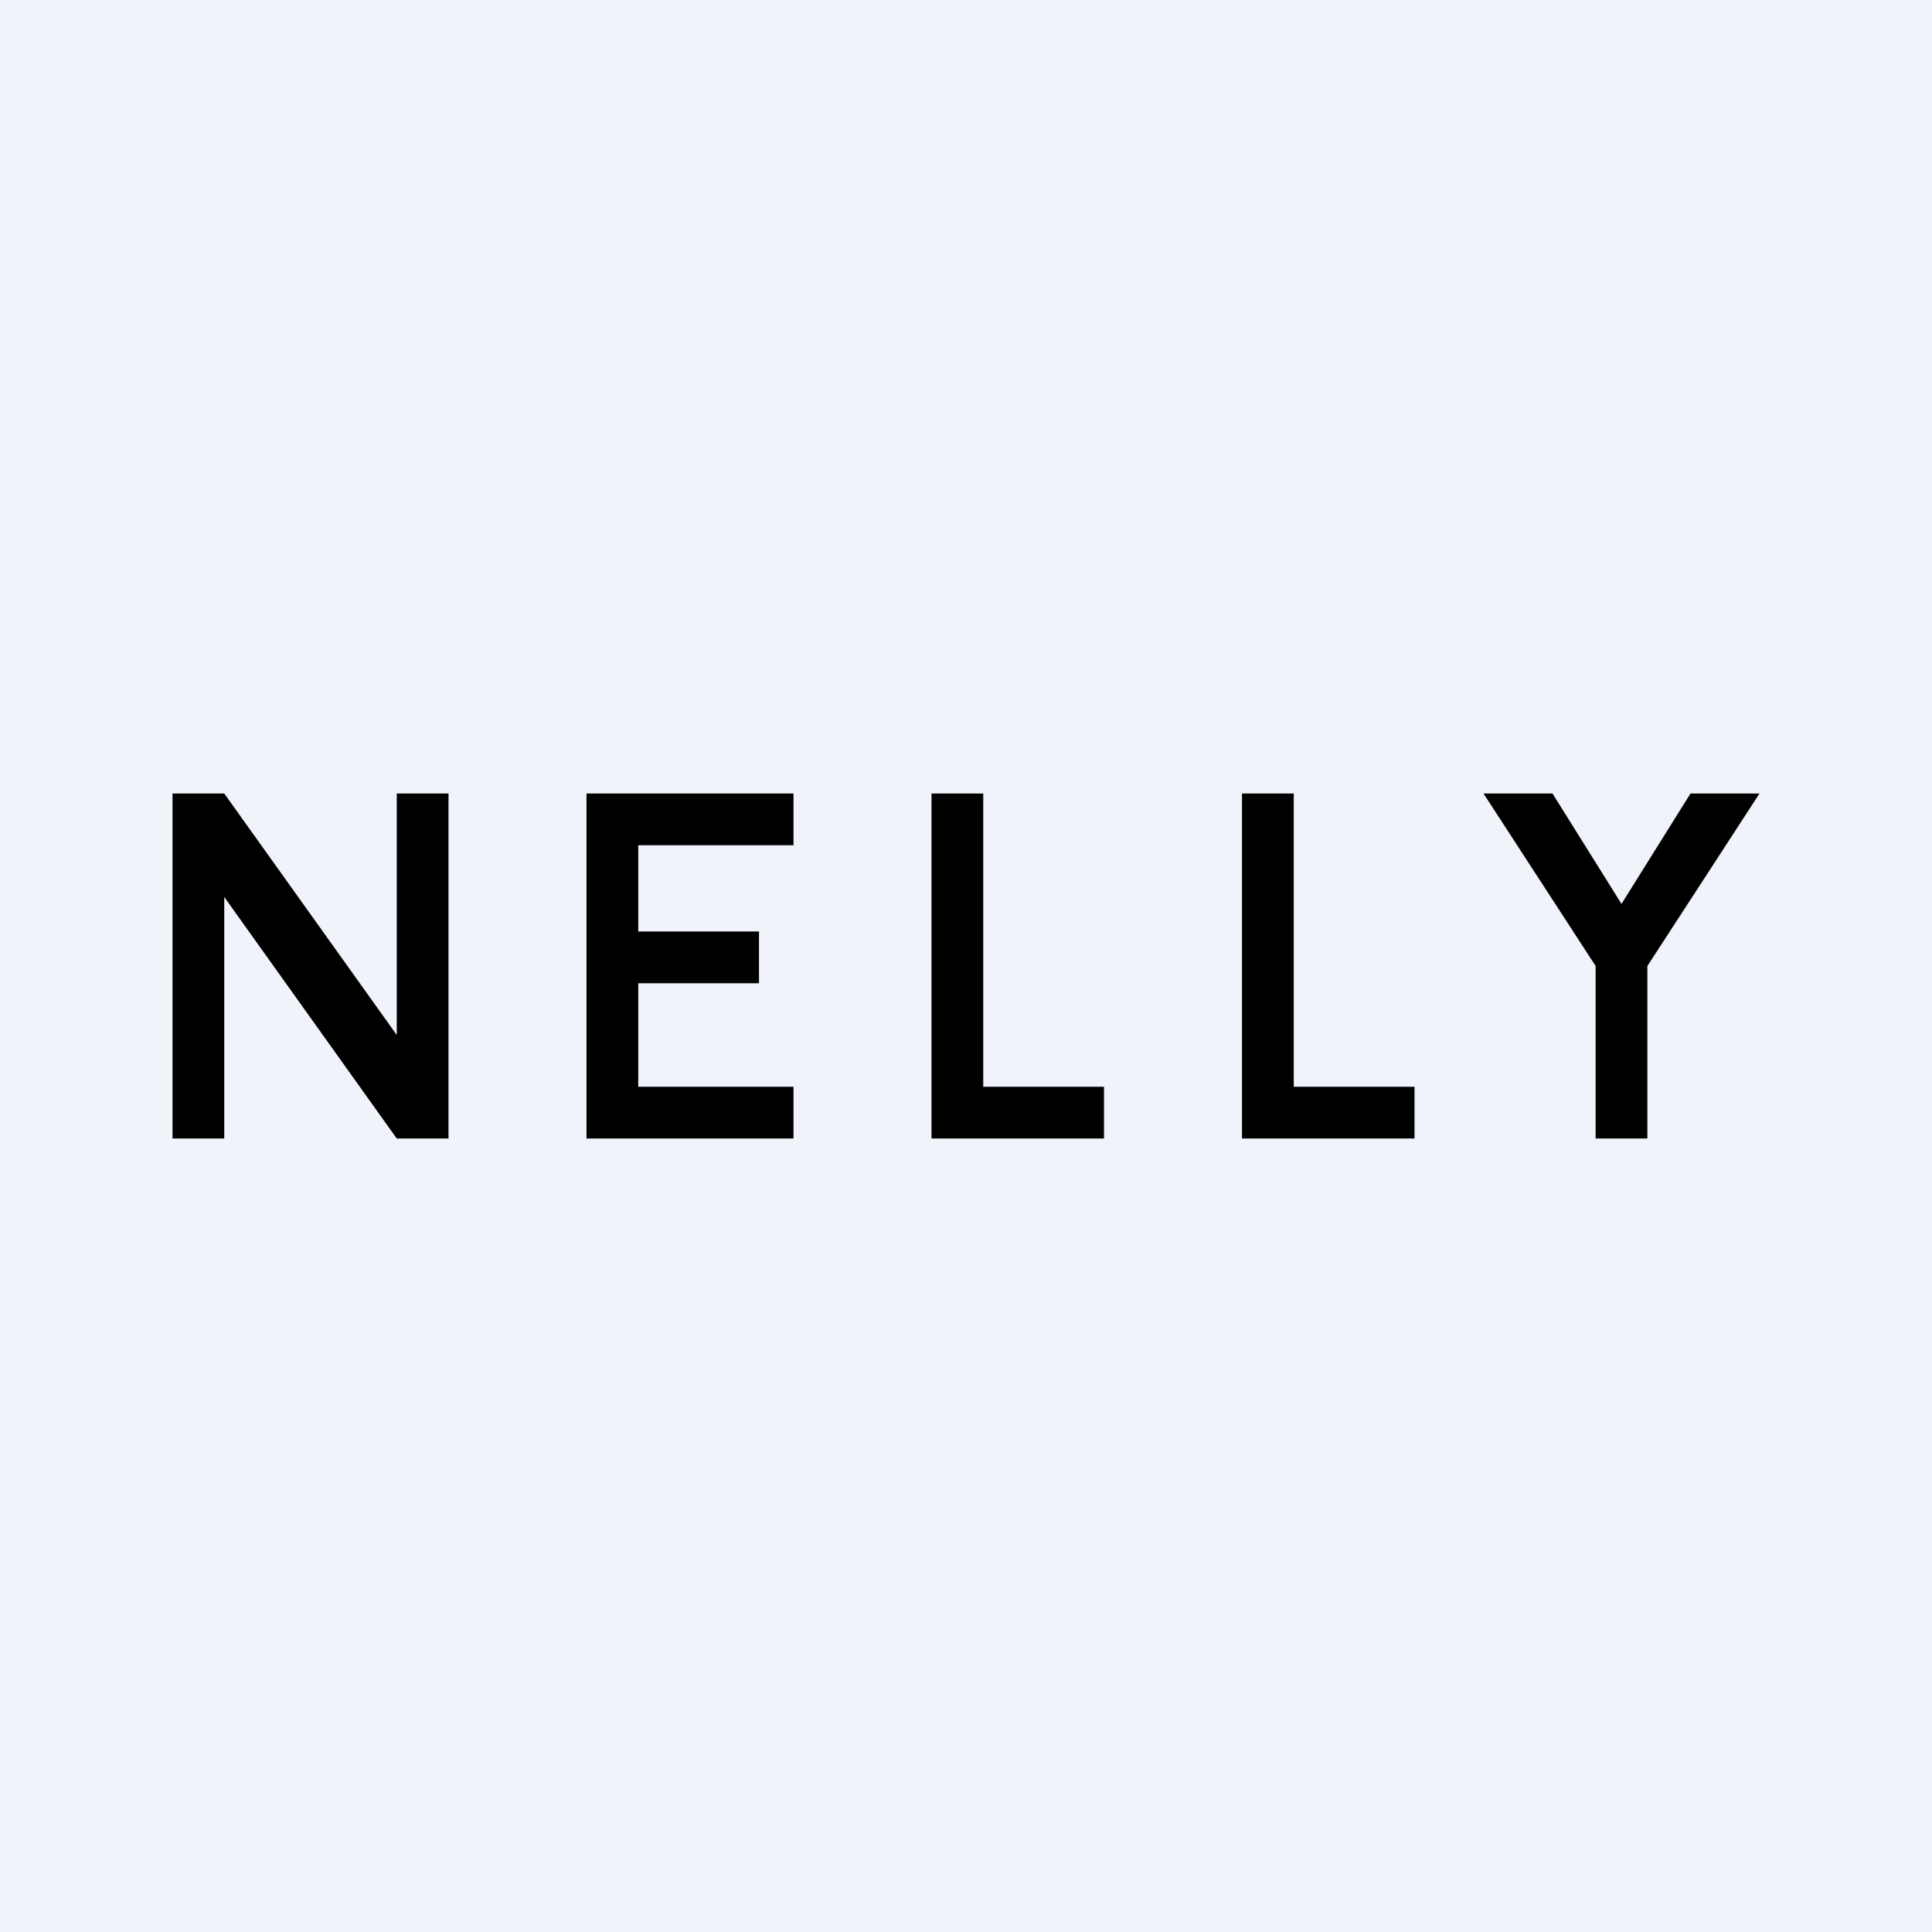 <!-- by TradingView --><svg width="56" height="56" viewBox="0 0 56 56" xmlns="http://www.w3.org/2000/svg"><path fill="#F0F3FA" d="M0 0h56v56H0z"/><path d="M6.5 33H5V23h1.5l5 7v-7H13v10h-1.5l-5-7v7ZM23 23h-6v10h6v-1.5h-4.5v-3H22V27h-3.5v-2.5H23V23ZM28.5 23H27v10h5v-1.5h-3.5V23ZM37.5 23H36v10h5v-1.5h-3.5V23ZM45 23h-2l3.25 5v5h1.5v-5L51 23h-2l-2 3.2-2-3.2Z"/></svg>